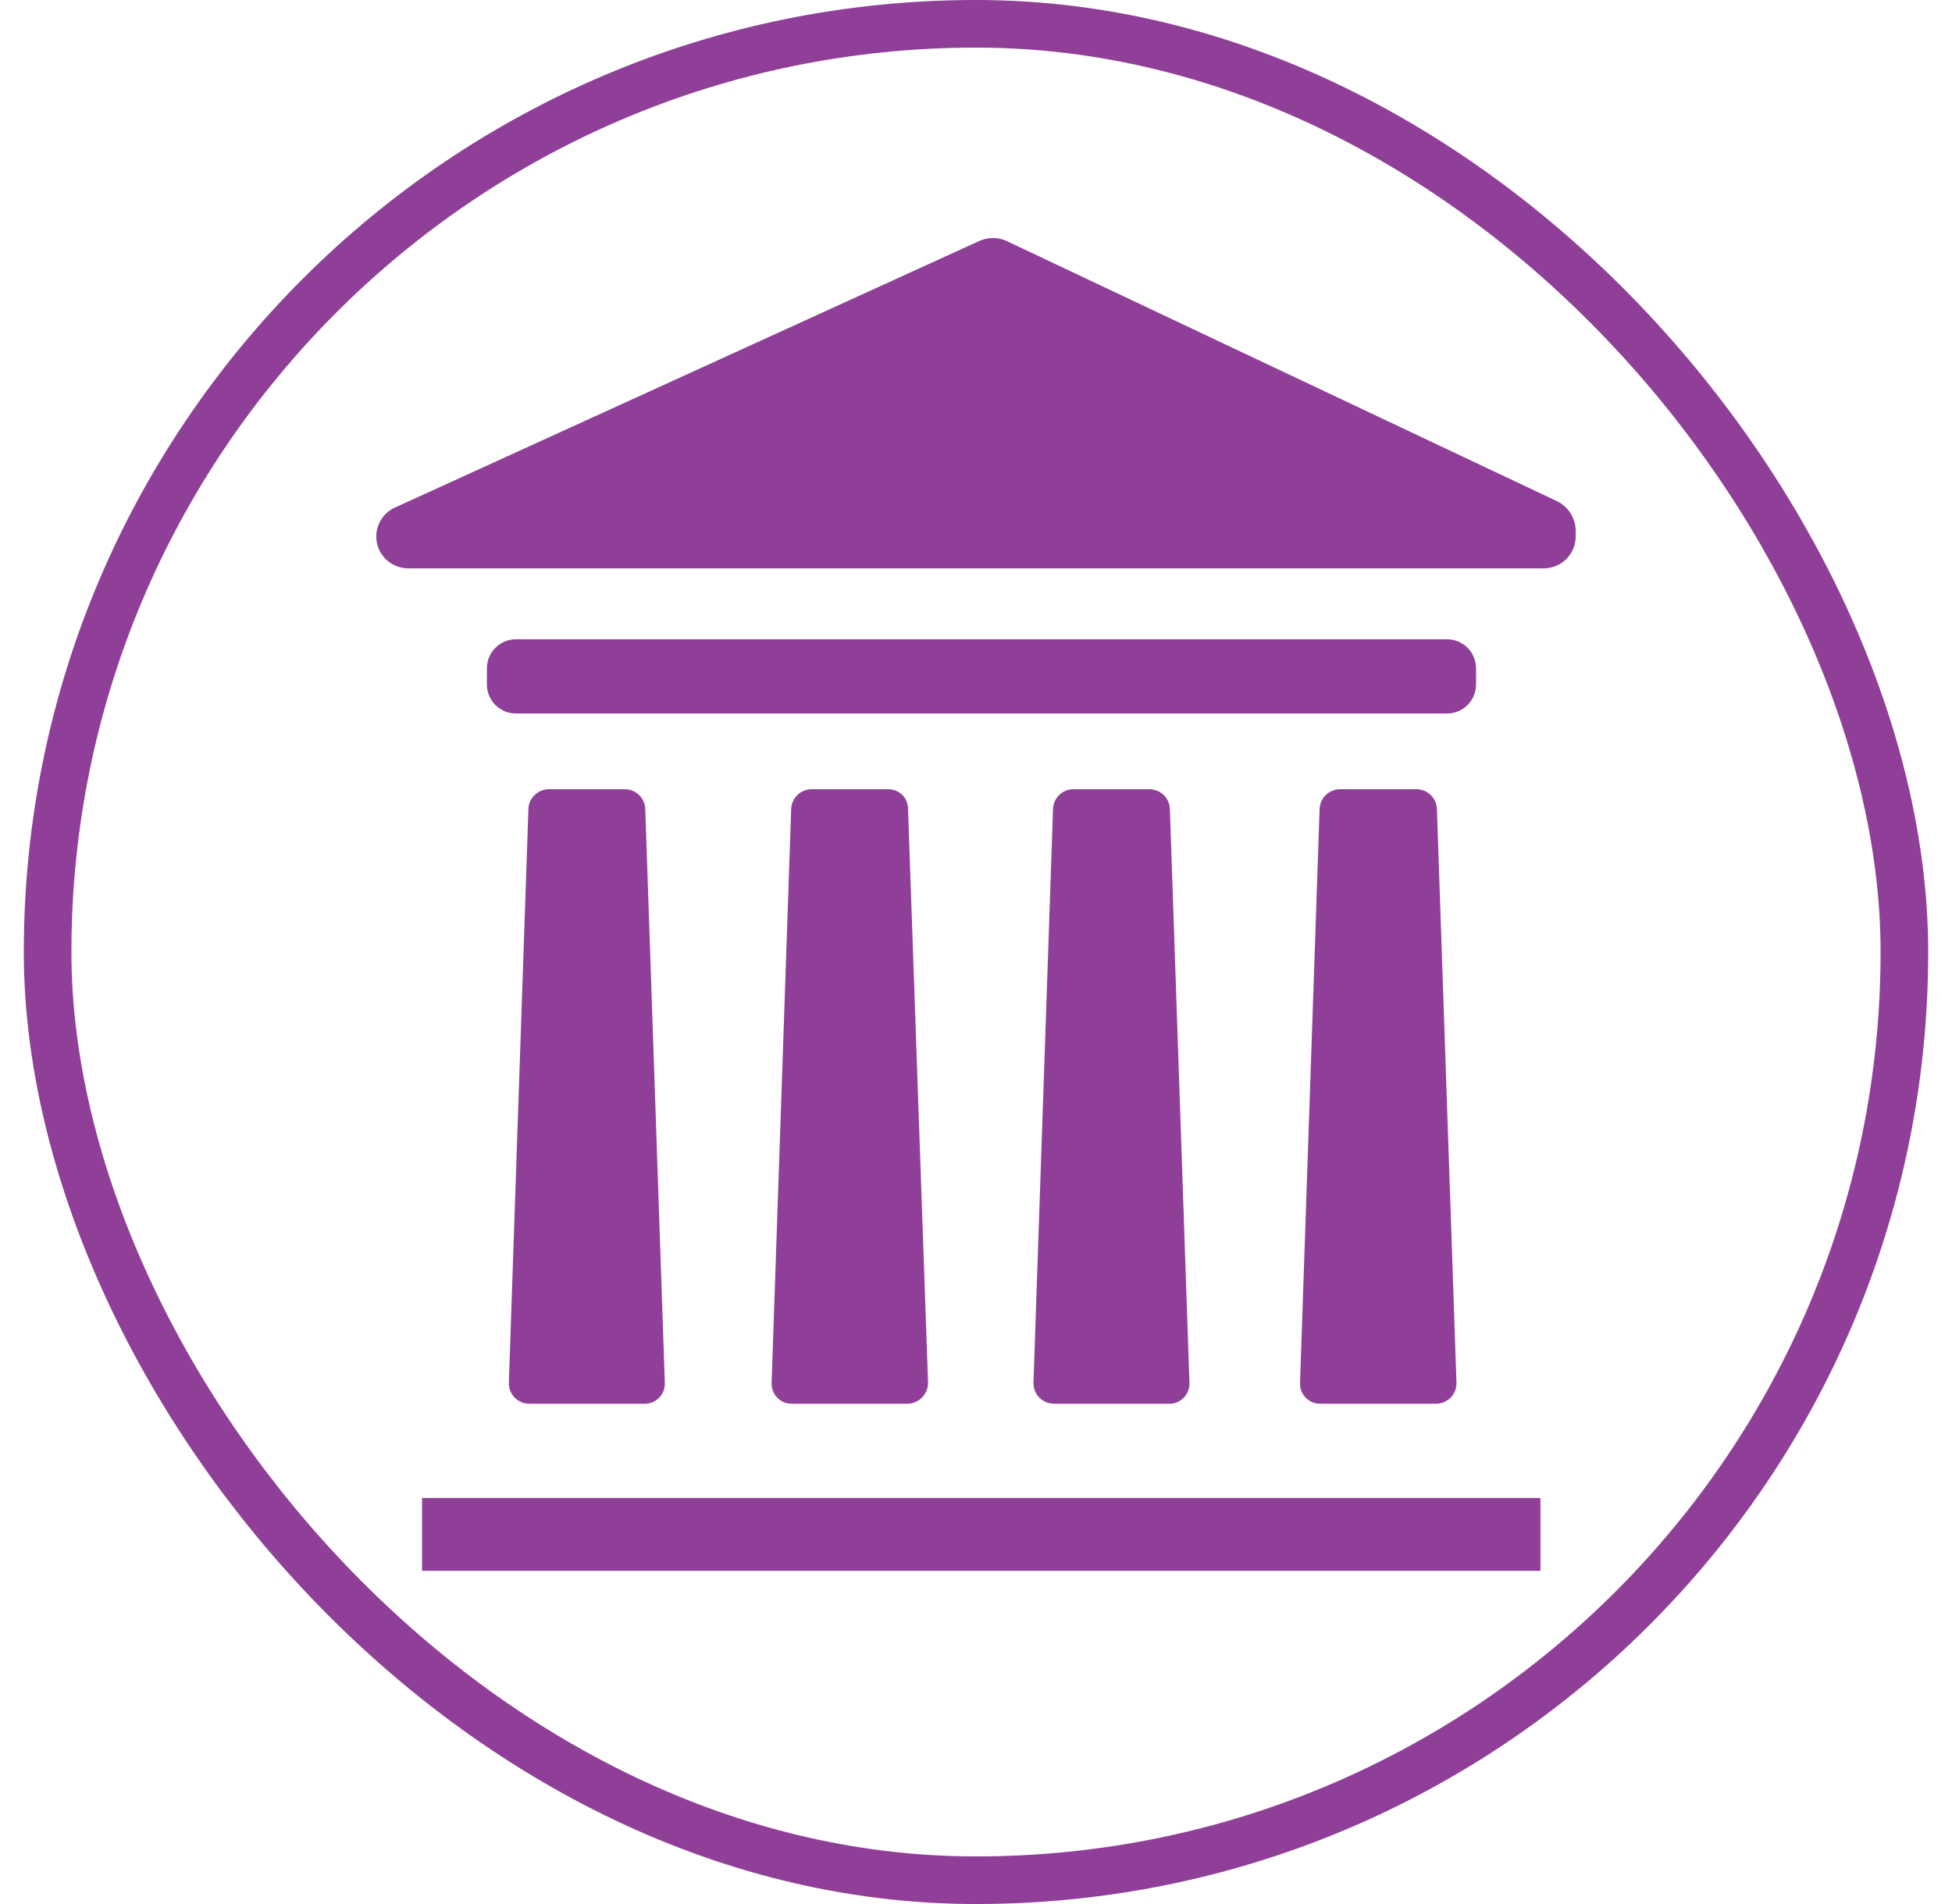 <svg width="41" height="40" viewBox="0 0 41 40" fill="none" xmlns="http://www.w3.org/2000/svg">
<rect x="1" y="0.5" width="39" height="39" rx="19.5" stroke="#8F3F98"/>
<path d="M7.903 11.27C7.903 11.448 7.974 11.618 8.1 11.744C8.226 11.87 8.397 11.94 8.575 11.94H32.425C32.603 11.94 32.774 11.87 32.9 11.744C33.026 11.618 33.096 11.448 33.096 11.27V11.15C33.095 11.021 33.058 10.895 32.989 10.785C32.92 10.676 32.822 10.588 32.706 10.53L21.136 5.06C21.048 5.021 20.952 5 20.855 5C20.759 5 20.663 5.021 20.575 5.06L8.324 10.65C8.2 10.7 8.094 10.786 8.019 10.896C7.944 11.007 7.904 11.137 7.903 11.27Z" fill="#8F3F98"/>
<path d="M30.392 13.43H10.838C10.501 13.43 10.227 13.703 10.227 14.04V14.38C10.227 14.717 10.501 14.99 10.838 14.99H30.392C30.729 14.99 31.003 14.717 31.003 14.38V14.04C31.003 13.703 30.729 13.43 30.392 13.43Z" fill="#8F3F98"/>
<path d="M11.52 16.58H13.122C13.233 16.58 13.34 16.623 13.42 16.699C13.5 16.776 13.548 16.88 13.553 16.99L13.964 29.05C13.966 29.108 13.957 29.166 13.937 29.22C13.916 29.274 13.885 29.323 13.844 29.364C13.804 29.405 13.755 29.438 13.702 29.46C13.648 29.481 13.591 29.492 13.533 29.49H11.119C11.061 29.49 11.005 29.479 10.952 29.457C10.899 29.434 10.851 29.402 10.811 29.361C10.771 29.32 10.739 29.271 10.718 29.218C10.697 29.165 10.687 29.108 10.688 29.05L11.099 16.99C11.104 16.881 11.15 16.779 11.228 16.703C11.306 16.626 11.41 16.583 11.52 16.58Z" fill="#8F3F98"/>
<path d="M17.049 16.58H18.652C18.706 16.579 18.761 16.589 18.812 16.609C18.863 16.629 18.909 16.659 18.949 16.697C18.988 16.735 19.019 16.781 19.04 16.831C19.061 16.881 19.072 16.936 19.072 16.99L19.493 29.05C19.493 29.165 19.448 29.276 19.368 29.358C19.287 29.44 19.177 29.488 19.062 29.49H16.628C16.571 29.49 16.515 29.479 16.462 29.457C16.41 29.434 16.363 29.401 16.323 29.36C16.284 29.319 16.253 29.27 16.234 29.217C16.214 29.164 16.205 29.107 16.207 29.05L16.618 16.99C16.623 16.88 16.671 16.776 16.751 16.699C16.831 16.623 16.938 16.58 17.049 16.58Z" fill="#8F3F98"/>
<path d="M22.568 16.58H24.141C24.252 16.58 24.359 16.623 24.439 16.699C24.519 16.776 24.567 16.88 24.572 16.99L24.983 29.05C24.985 29.108 24.976 29.166 24.956 29.22C24.935 29.274 24.904 29.323 24.863 29.364C24.823 29.405 24.774 29.438 24.721 29.46C24.667 29.481 24.61 29.492 24.552 29.49H22.138C22.08 29.49 22.023 29.479 21.971 29.457C21.918 29.434 21.87 29.402 21.829 29.361C21.789 29.32 21.758 29.271 21.737 29.218C21.716 29.165 21.706 29.108 21.707 29.05L22.118 16.99C22.12 16.934 22.134 16.878 22.158 16.827C22.182 16.776 22.216 16.73 22.258 16.692C22.3 16.654 22.349 16.624 22.402 16.605C22.455 16.586 22.512 16.578 22.568 16.58Z" fill="#8F3F98"/>
<path d="M28.148 16.58H29.751C29.861 16.58 29.968 16.623 30.048 16.699C30.129 16.776 30.176 16.88 30.181 16.99L30.592 29.05C30.593 29.108 30.583 29.165 30.562 29.218C30.541 29.271 30.51 29.32 30.47 29.361C30.429 29.402 30.381 29.434 30.328 29.457C30.276 29.479 30.219 29.49 30.161 29.49H27.737C27.68 29.492 27.622 29.481 27.568 29.46C27.515 29.438 27.466 29.405 27.426 29.364C27.385 29.323 27.354 29.274 27.333 29.22C27.313 29.166 27.304 29.108 27.306 29.05L27.717 16.99C27.722 16.88 27.77 16.776 27.85 16.699C27.93 16.623 28.037 16.58 28.148 16.58Z" fill="#8F3F98"/>
<path d="M32.355 31.47H8.865V33H32.355V31.47Z" fill="#8F3F98"/>
</svg>

